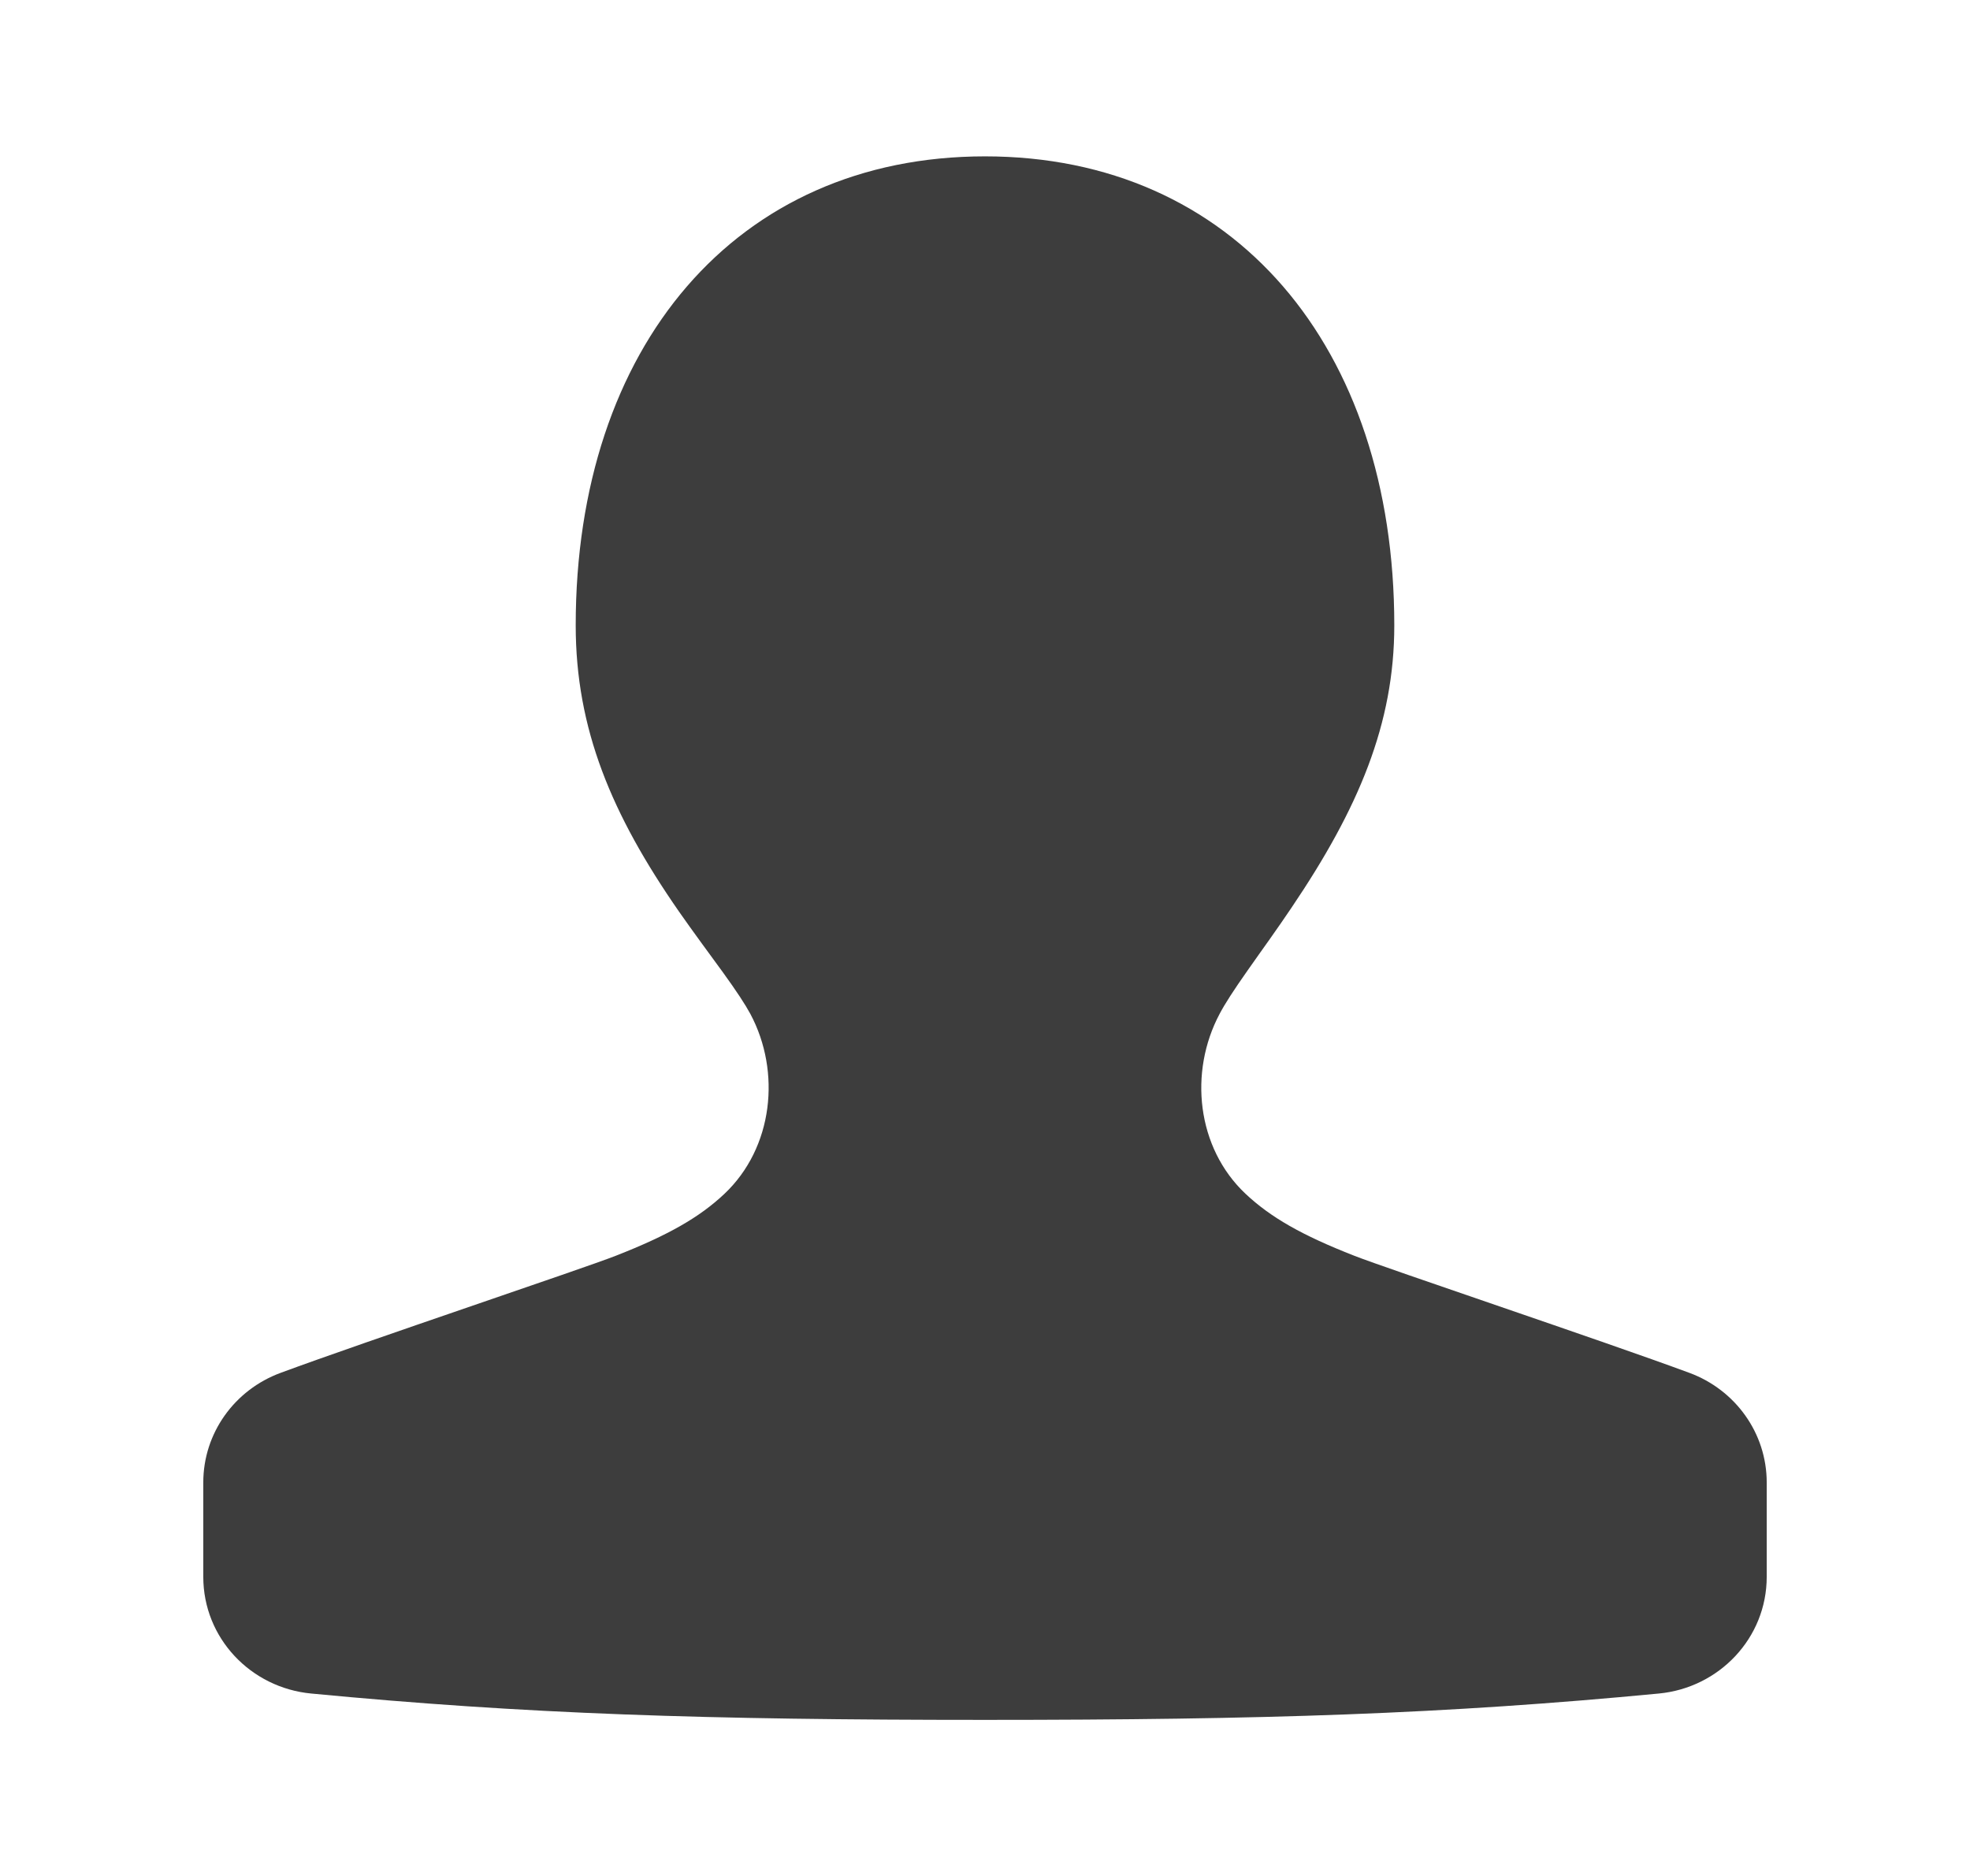 <svg width="21" height="20" viewBox="0 0 21 20" fill="none" xmlns="http://www.w3.org/2000/svg">
<path fill-rule="evenodd" clip-rule="evenodd" d="M6.137 6.667C6.137 3.695 7.847 1.667 10.5 1.667C13.153 1.667 14.863 3.695 14.863 6.667C14.863 7.716 14.483 8.618 13.766 9.679C13.692 9.789 13.617 9.897 13.521 10.033C13.525 10.027 13.346 10.279 13.3 10.345C13.149 10.56 13.059 10.699 13.001 10.809C12.671 11.43 12.756 12.236 13.277 12.727C13.544 12.978 13.877 13.169 14.437 13.388C14.779 13.523 17.092 14.297 18.008 14.636C18.499 14.817 18.833 15.279 18.833 15.805L18.833 16.811C18.833 17.464 18.326 17.994 17.683 18.055C15.396 18.274 13.479 18.336 10.5 18.336C7.521 18.336 5.604 18.274 3.317 18.055C2.673 17.994 2.167 17.464 2.167 16.811L2.167 15.805C2.167 15.279 2.5 14.817 2.992 14.636C3.908 14.297 6.221 13.523 6.564 13.388C7.123 13.169 7.457 12.978 7.722 12.728C8.243 12.236 8.328 11.427 7.999 10.81C7.942 10.705 7.854 10.571 7.706 10.366C7.659 10.302 7.471 10.044 7.486 10.065C7.389 9.932 7.314 9.827 7.239 9.72C6.519 8.684 6.137 7.77 6.137 6.667Z" fill="#3D3D3D"/>
</svg>
